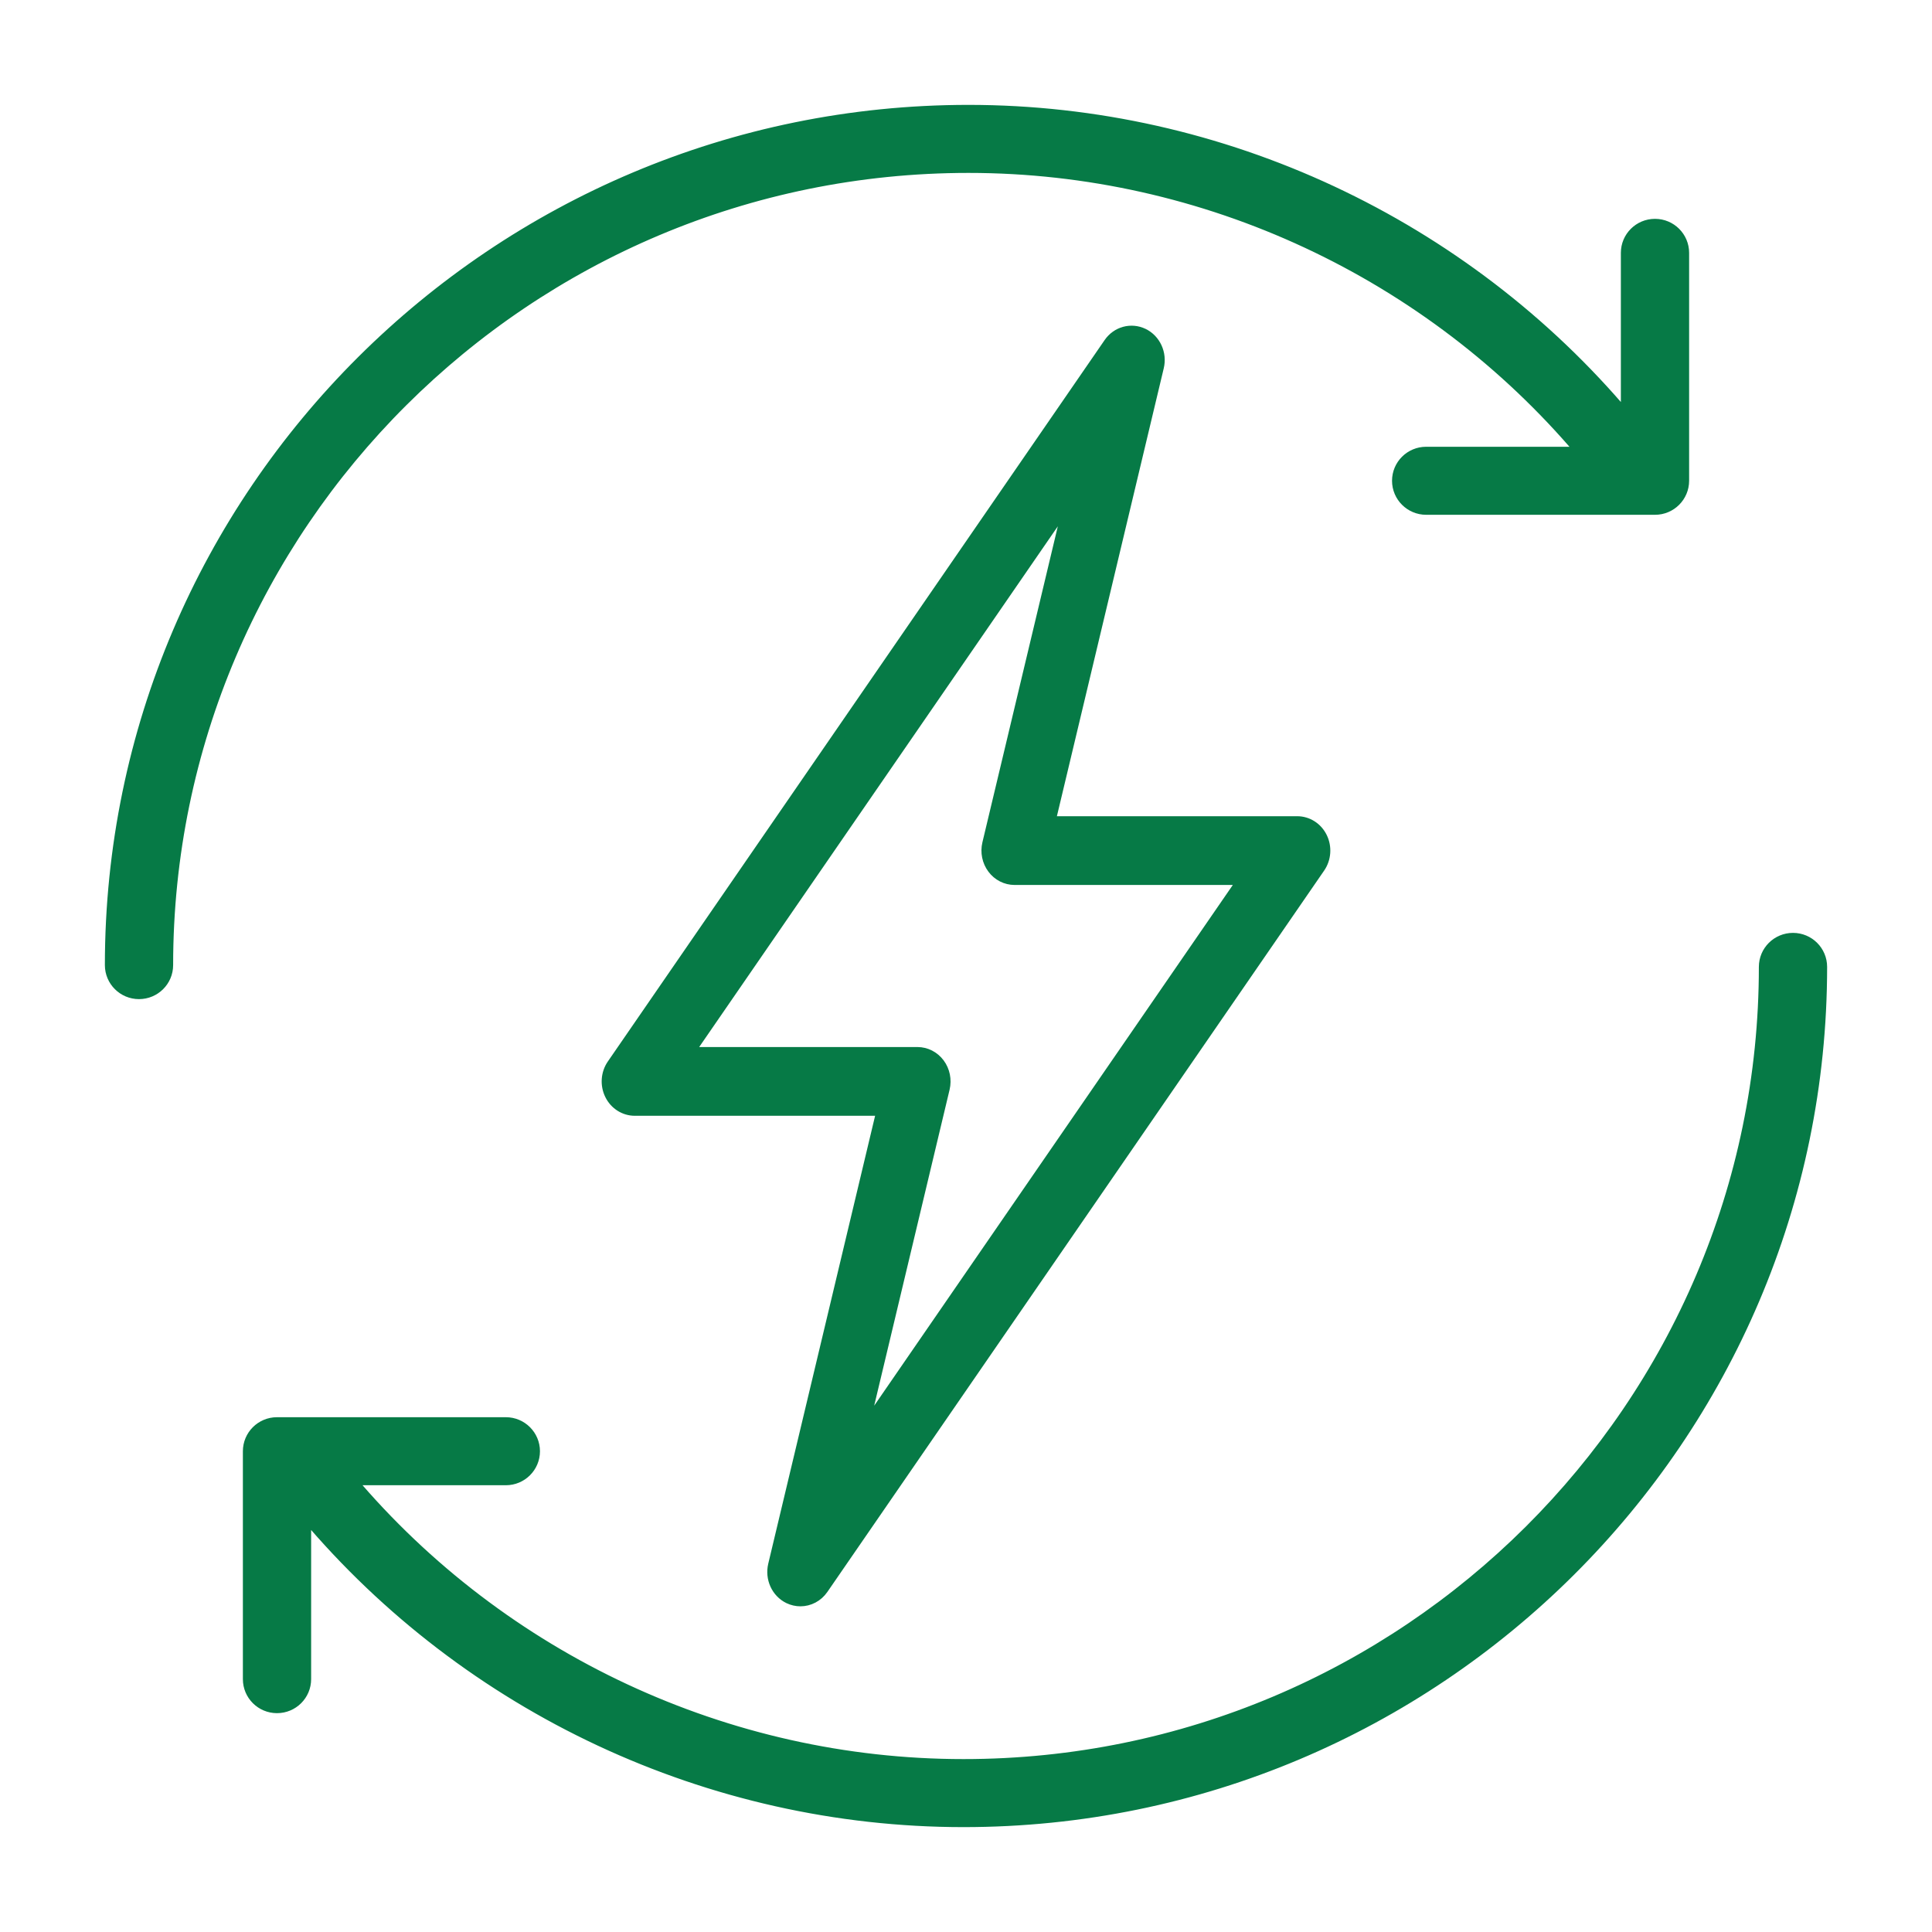 <?xml version="1.0" encoding="UTF-8"?>
<svg xmlns="http://www.w3.org/2000/svg" width="70" height="70" viewBox="0 0 70 70" fill="none">
  <path d="M28.579 57.903C28.715 57.968 28.858 58 29 58C29.313 58 29.619 57.846 29.812 57.566L47.812 31.429C48.031 31.111 48.061 30.691 47.89 30.341C47.719 29.992 47.376 29.773 47 29.773H38.04L41.97 13.299C42.087 12.812 41.856 12.308 41.421 12.097C40.983 11.887 40.468 12.027 40.188 12.434L22.189 38.571C21.969 38.889 21.939 39.309 22.11 39.658C22.281 40.008 22.625 40.227 23 40.227H31.96L28.03 56.701C27.914 57.188 28.144 57.692 28.579 57.903ZM34.211 39.435C34.285 39.123 34.218 38.792 34.029 38.538C33.839 38.284 33.548 38.136 33.24 38.136H24.952L38.77 18.073L35.789 30.565C35.715 30.877 35.782 31.208 35.972 31.462C36.161 31.716 36.452 31.864 36.76 31.864H45.048L31.23 51.927L34.211 39.435Z" fill="#067A46" stroke="#067A46" stroke-width="0.4"></path>
  <path d="M64.964 34C64.391 34 63.927 34.462 63.927 35.032C63.927 50.97 50.91 63.935 34.909 63.935C26.341 63.935 18.19 60.108 12.7 53.613H18.327C18.9 53.613 19.364 53.151 19.364 52.581C19.364 52.011 18.899 51.548 18.327 51.548H10.036C9.464 51.548 9 52.011 9 52.581V60.839C9 61.409 9.464 61.871 10.036 61.871C10.609 61.871 11.073 61.409 11.073 60.839V54.894C16.954 61.881 25.707 66 34.909 66C52.053 66 66 52.108 66 35.032C66 34.462 65.536 34 64.964 34Z" fill="#067A46" stroke="#067A46" stroke-width="0.4"></path>
  <path d="M35.091 6.065C43.659 6.065 51.81 9.892 57.3 16.387H51.673C51.1 16.387 50.636 16.849 50.636 17.419C50.636 17.989 51.101 18.452 51.673 18.452H59.964C60.536 18.452 61 17.989 61 17.419V9.161C61 8.591 60.536 8.129 59.964 8.129C59.391 8.129 58.927 8.591 58.927 9.161V15.106C53.046 8.119 44.292 4 35.091 4C17.947 4 4 17.892 4 34.968C4 35.538 4.464 36 5.036 36C5.609 36 6.073 35.538 6.073 34.968C6.073 19.03 19.09 6.065 35.091 6.065Z" fill="#067A46" stroke="#067A46" stroke-width="0.4"></path>
</svg>
